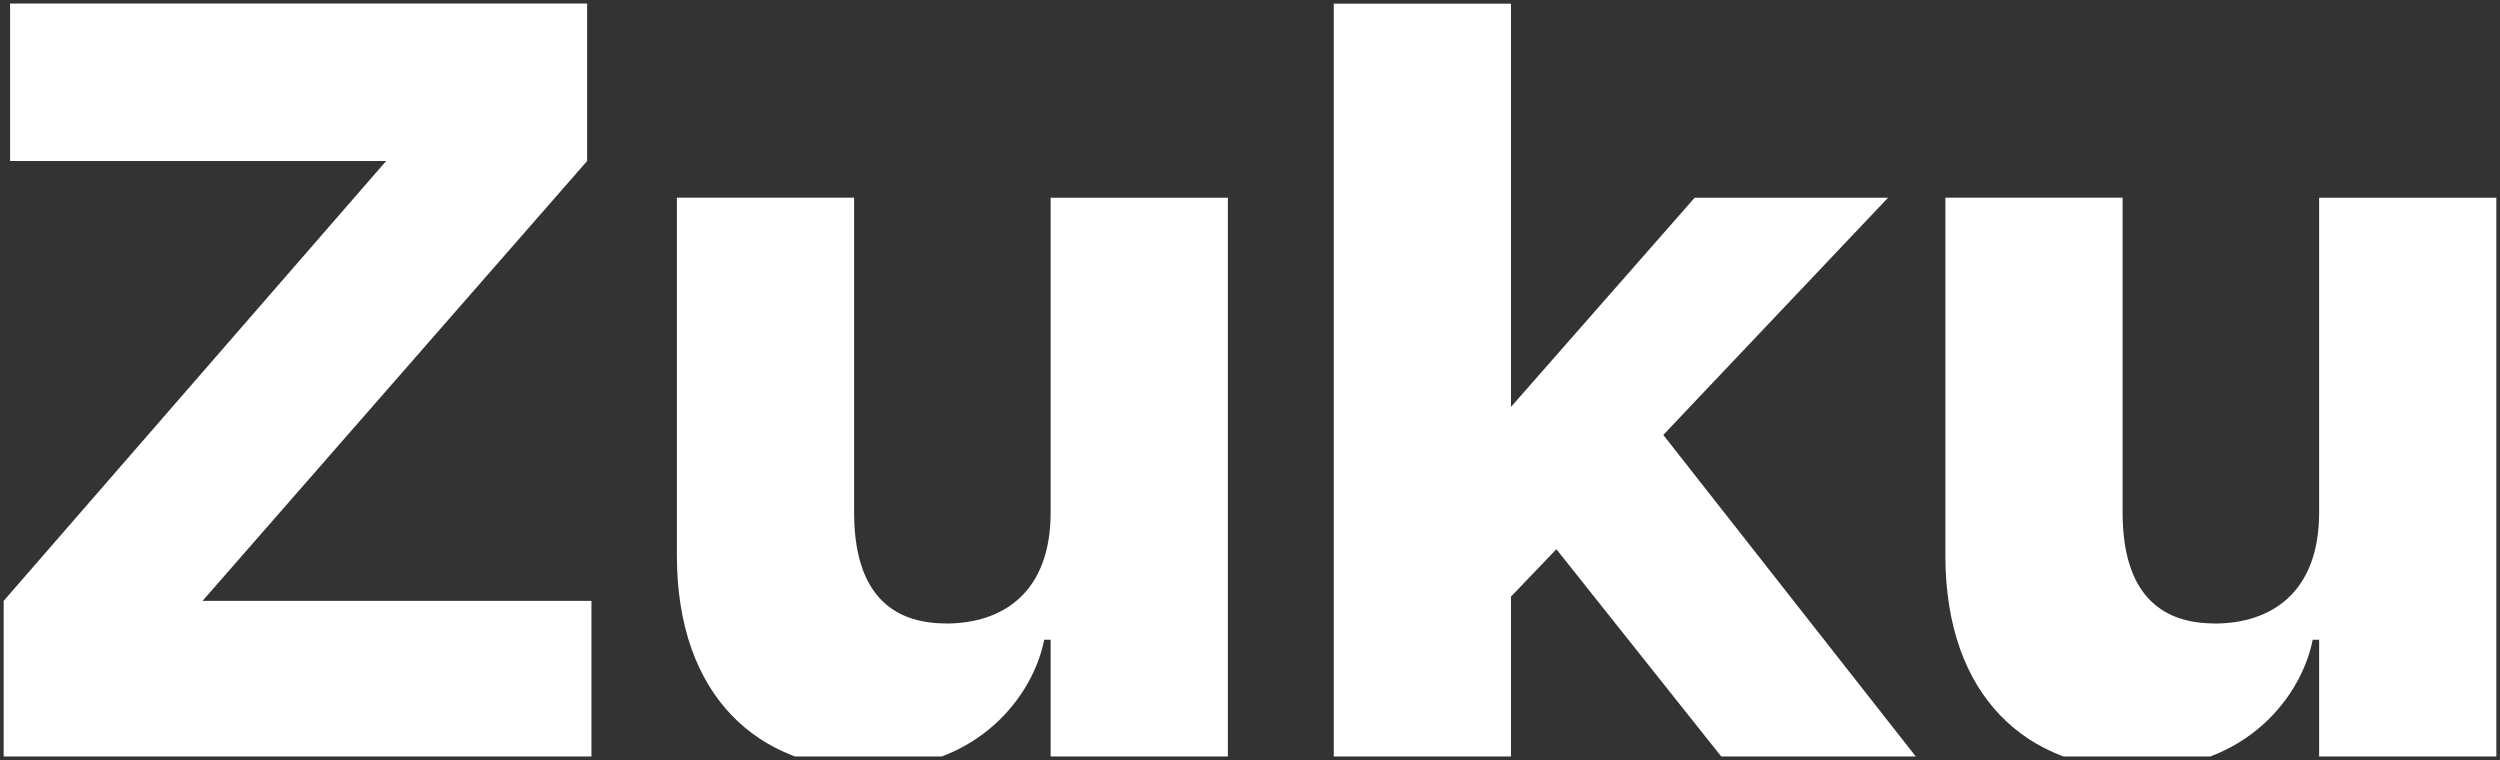<?xml version="1.0" encoding="UTF-8"?> <svg xmlns="http://www.w3.org/2000/svg" width="342" height="104" viewBox="0 0 342 104" fill="none"><rect x="0" y="0" width="342" height="104" fill="#333333" stroke="none"/><g clip-path="url(#clip0_774_6266)"><path d="M0.5 82.202L52.827 22.023H1.381V0.484H80.319V22.023L27.703 82.202H80.911V103.741H0.5V82.202Z" fill="white"></path><path d="M129.389 85.3C137.229 85.3 143.727 81.021 143.727 70.115V27.052H167.97V103.741H143.727V87.519H142.846C141.373 95.039 133.981 105.211 118.906 105.211C103.832 105.211 92.599 95.328 92.599 76.007V27.037H116.842V70.1C116.842 81.021 121.866 85.286 129.404 85.286L129.389 85.3Z" fill="white"></path><path d="M182.46 0.5H206.703V55.665L231.827 27.053H258.279L227.538 59.498L262.279 103.742H235.668L212.912 75.13L206.703 81.613V103.742H182.46V0.5Z" fill="white"></path><path d="M302.919 85.3C310.76 85.3 317.257 81.021 317.257 70.115V27.052H341.5V103.741H317.257V87.519H316.377C314.904 95.039 307.511 105.211 292.437 105.211C277.362 105.211 266.129 95.328 266.129 76.007V27.037H290.372V70.1C290.372 81.021 295.397 85.286 302.934 85.286L302.919 85.3Z" fill="white"></path></g><defs><clipPath id="clip0_774_6266"><rect width="342" height="103" fill="white" transform="translate(0 0.484)"></rect></clipPath></defs></svg> 